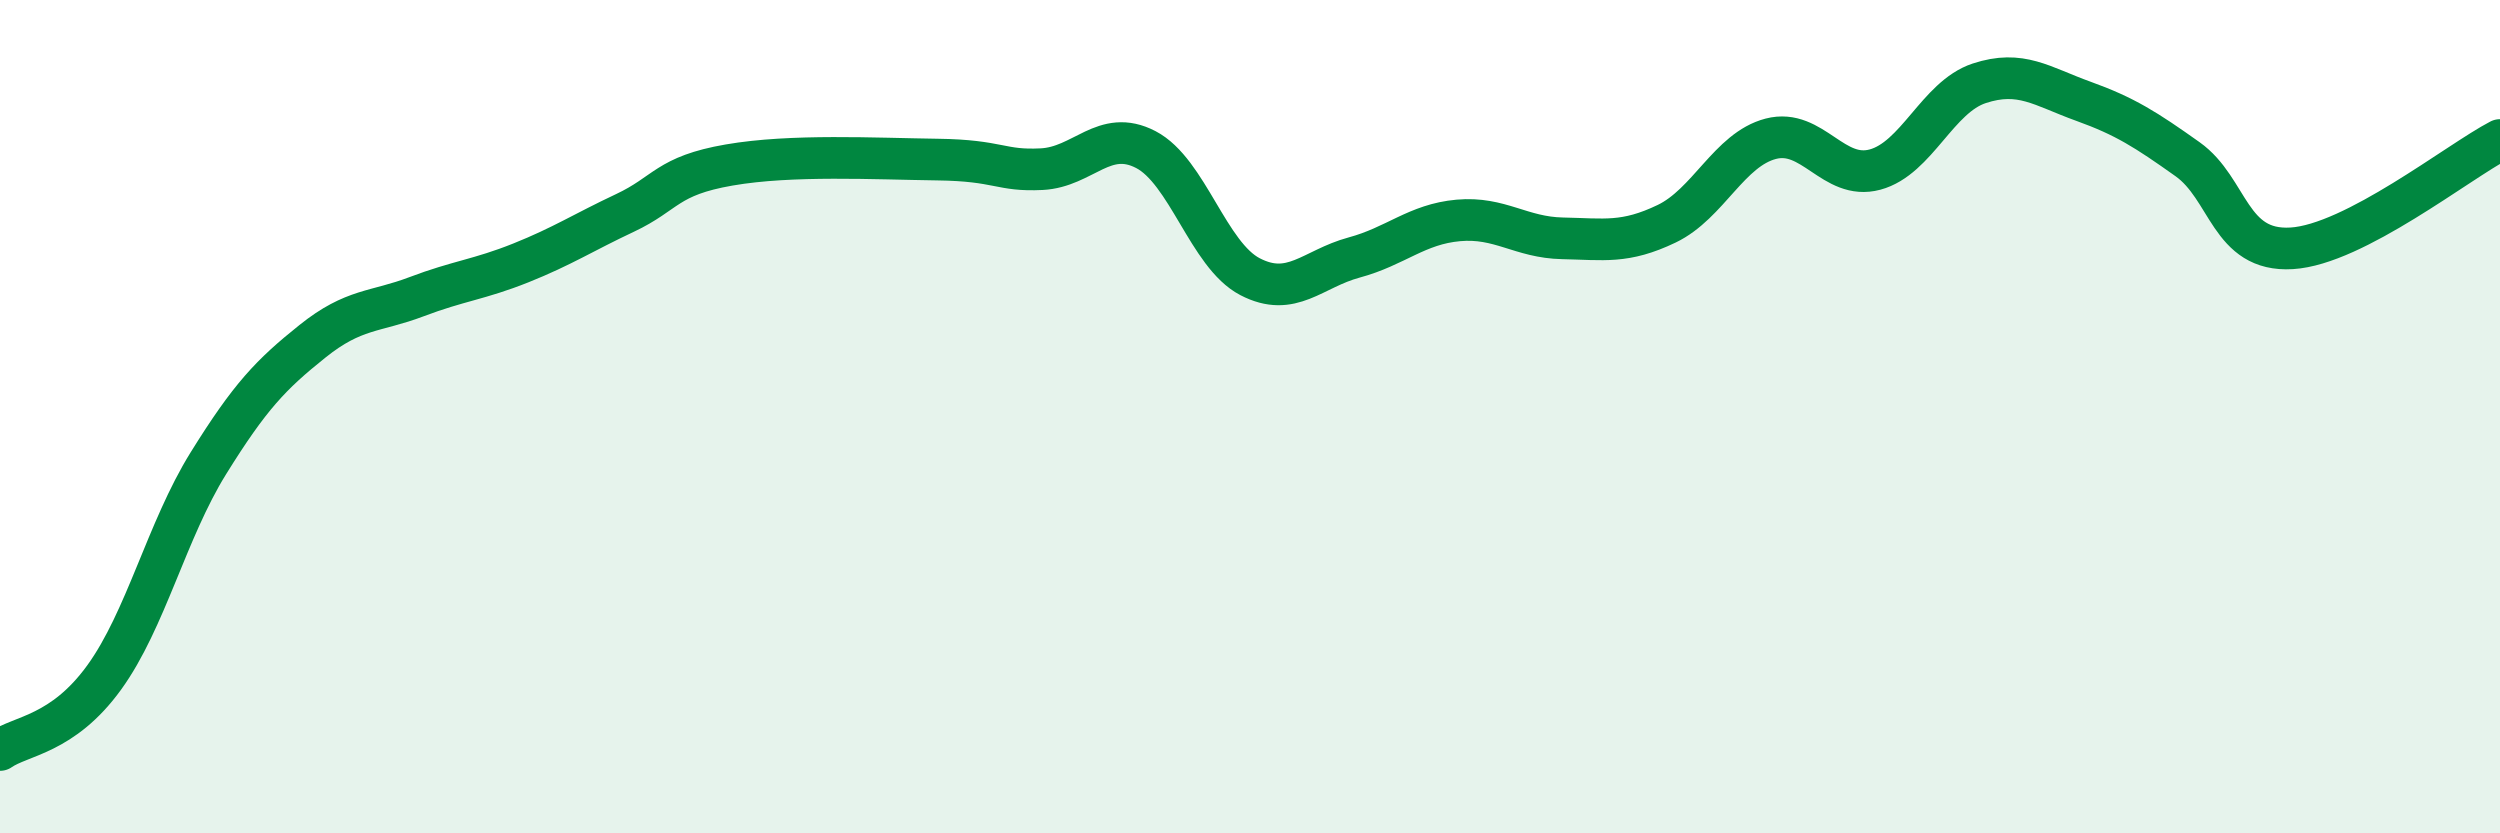 
    <svg width="60" height="20" viewBox="0 0 60 20" xmlns="http://www.w3.org/2000/svg">
      <path
        d="M 0,18 C 0.5,17.65 1.5,17.64 2.5,16.26 C 3.5,14.88 4,12.73 5,11.12 C 6,9.51 6.5,8.99 7.5,8.19 C 8.5,7.39 9,7.5 10,7.12 C 11,6.74 11.5,6.71 12.5,6.31 C 13.5,5.91 14,5.58 15,5.11 C 16,4.64 16,4.22 17.5,3.96 C 19,3.7 21,3.81 22.5,3.83 C 24,3.85 24,4.11 25,4.06 C 26,4.01 26.5,3.07 27.5,3.59 C 28.5,4.11 29,6.12 30,6.64 C 31,7.16 31.5,6.45 32.5,6.18 C 33.5,5.91 34,5.38 35,5.29 C 36,5.2 36.5,5.7 37.5,5.72 C 38.5,5.74 39,5.85 40,5.37 C 41,4.89 41.5,3.59 42.5,3.33 C 43.5,3.07 44,4.34 45,4.07 C 46,3.8 46.5,2.33 47.5,2 C 48.5,1.67 49,2.07 50,2.43 C 51,2.79 51.5,3.11 52.5,3.82 C 53.5,4.53 53.5,6.05 55,5.96 C 56.5,5.87 59,3.88 60,3.36L60 20L0 20Z"
        fill="#008740"
        opacity="0.1"
        stroke-linecap="round"
        stroke-linejoin="round"
      />
      <path
        d="M 0,18 C 0.5,17.65 1.5,17.64 2.5,16.26 C 3.5,14.88 4,12.73 5,11.12 C 6,9.51 6.5,8.99 7.5,8.19 C 8.5,7.39 9,7.5 10,7.12 C 11,6.74 11.5,6.71 12.5,6.31 C 13.5,5.91 14,5.58 15,5.11 C 16,4.64 16,4.22 17.5,3.96 C 19,3.7 21,3.81 22.5,3.83 C 24,3.85 24,4.11 25,4.06 C 26,4.01 26.5,3.07 27.5,3.59 C 28.5,4.11 29,6.12 30,6.64 C 31,7.16 31.5,6.45 32.5,6.18 C 33.5,5.91 34,5.38 35,5.29 C 36,5.2 36.5,5.7 37.5,5.72 C 38.5,5.74 39,5.85 40,5.37 C 41,4.89 41.5,3.59 42.5,3.33 C 43.5,3.07 44,4.34 45,4.07 C 46,3.8 46.5,2.33 47.5,2 C 48.5,1.67 49,2.07 50,2.43 C 51,2.79 51.5,3.11 52.5,3.82 C 53.5,4.53 53.5,6.05 55,5.96 C 56.5,5.87 59,3.88 60,3.36"
        stroke="#008740"
        stroke-width="1"
        fill="none"
        stroke-linecap="round"
        stroke-linejoin="round"
      />
    </svg>
  
